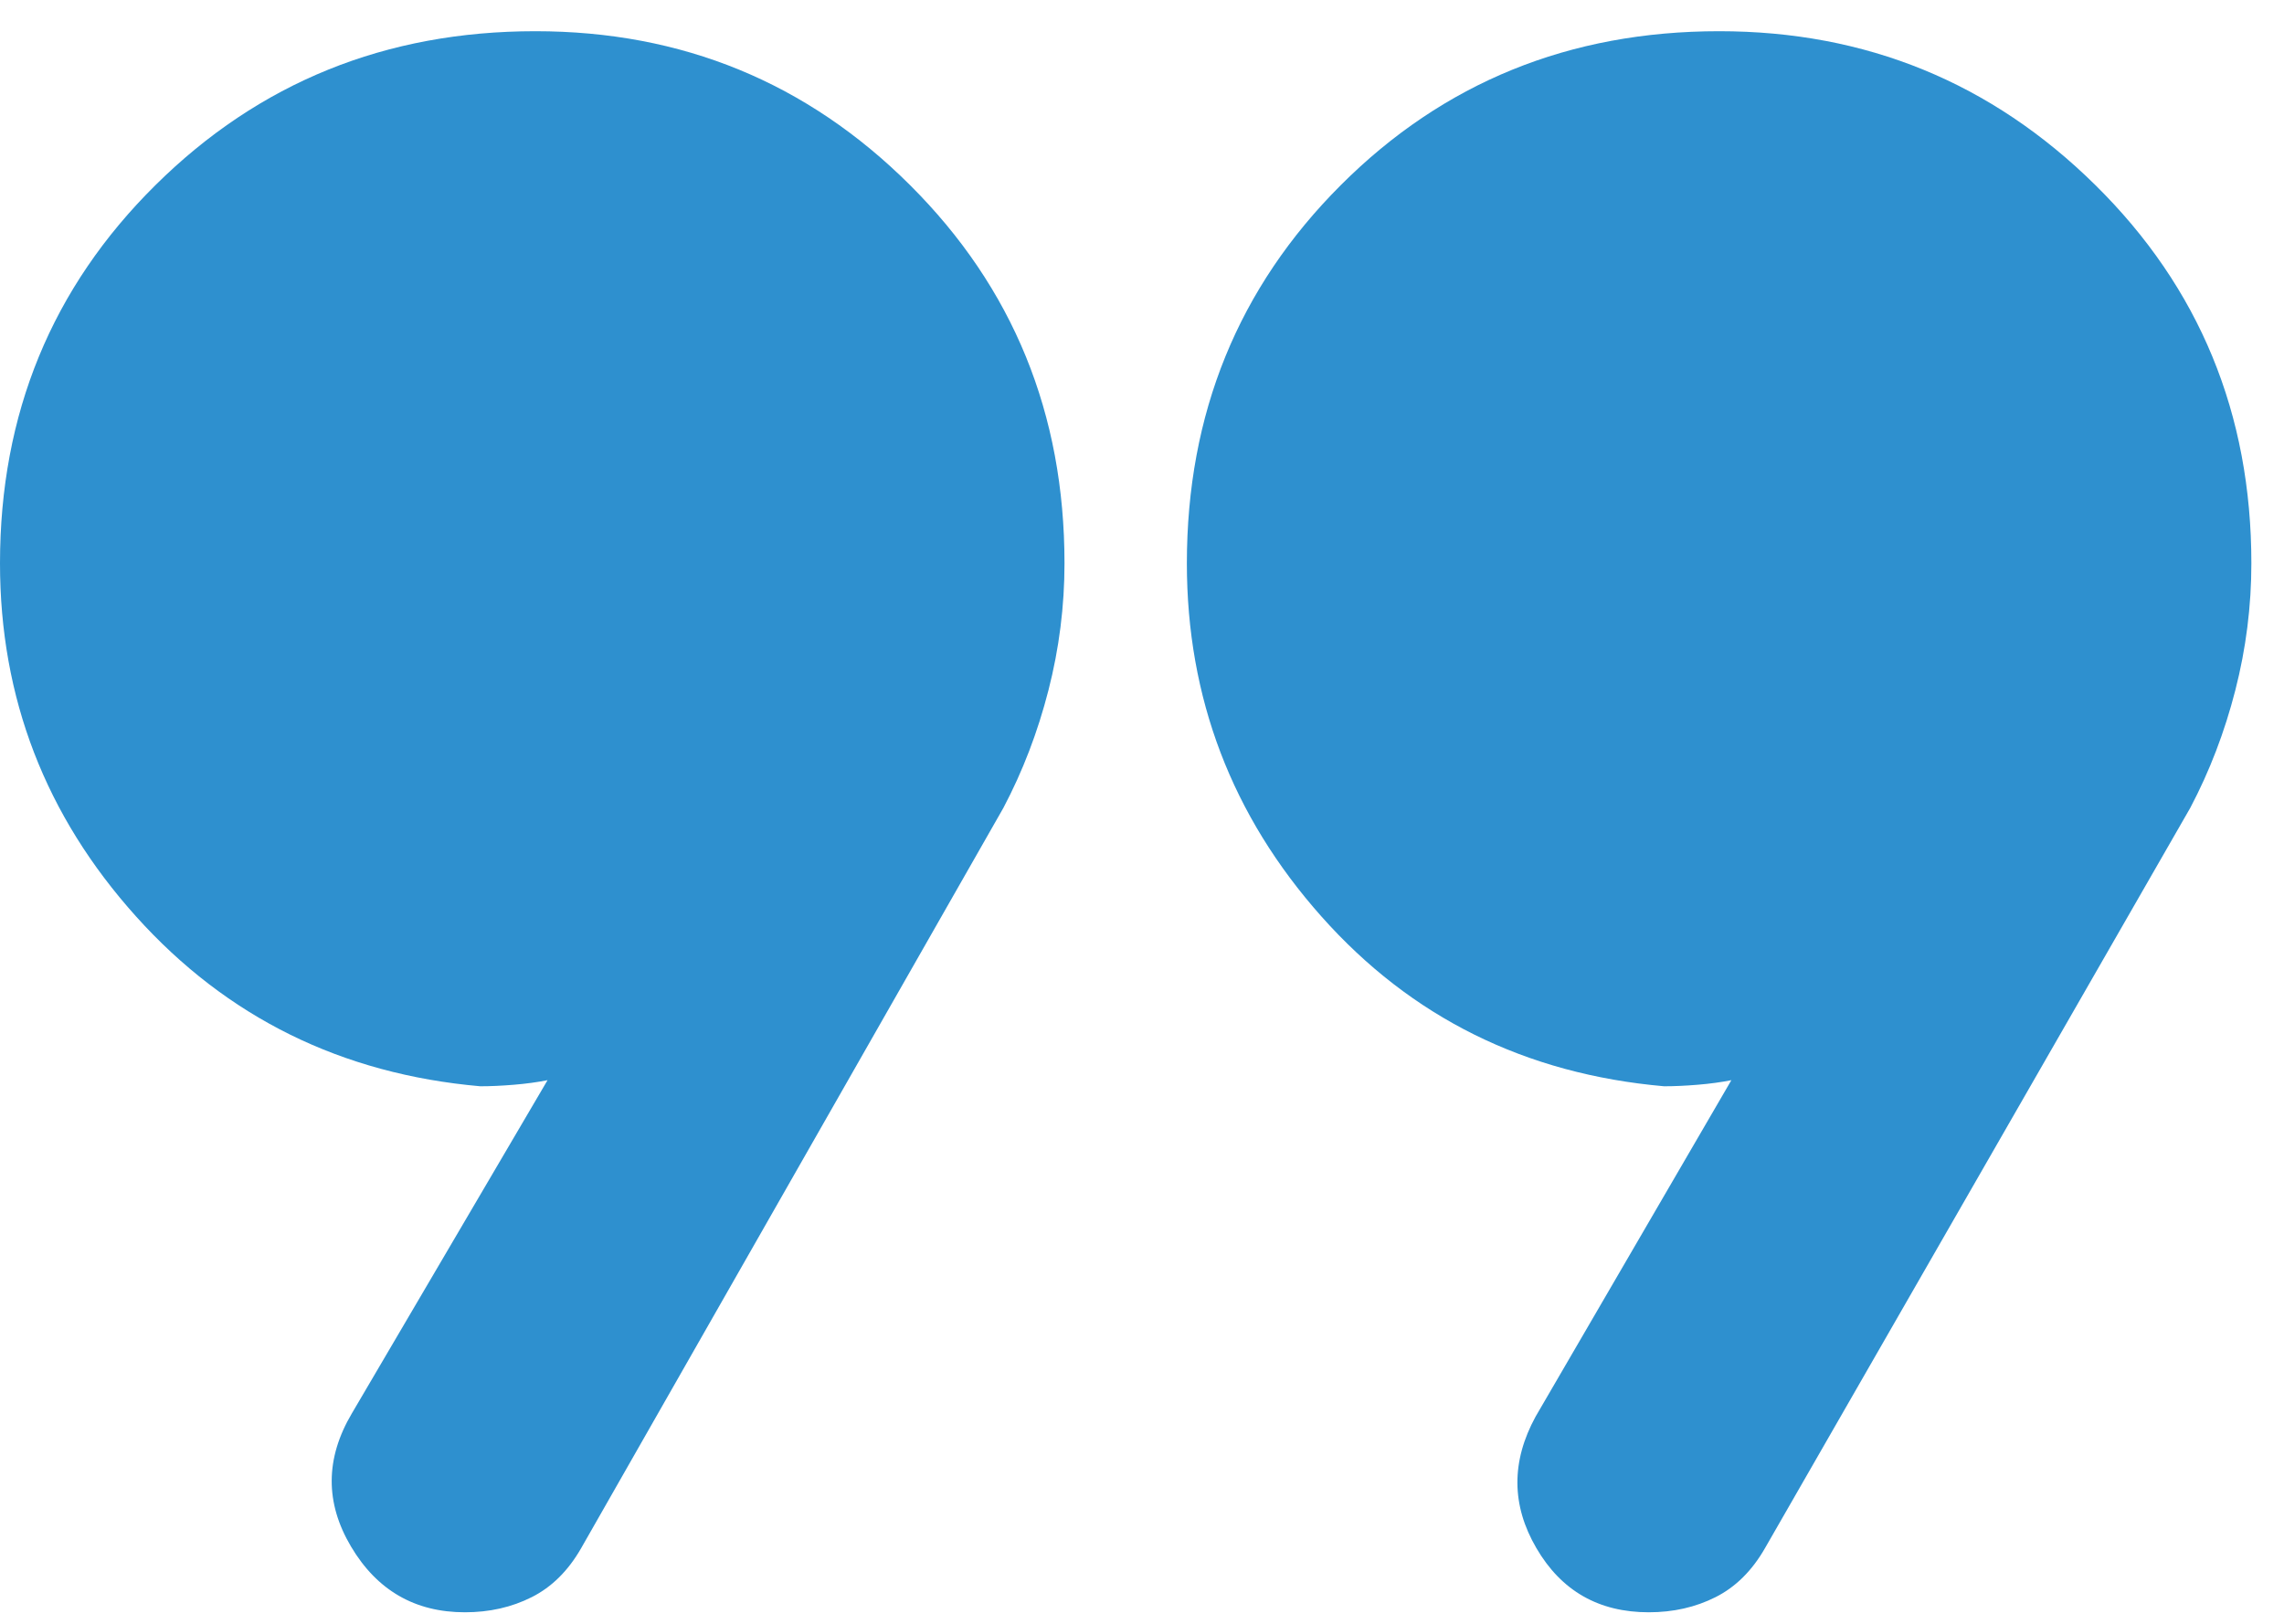 <svg width="45" height="32" viewBox="0 0 45 32" fill="none" xmlns="http://www.w3.org/2000/svg">
<path d="M6.931 27.856L10.788 21.287C10.587 21.327 10.366 21.357 10.125 21.377C9.884 21.397 9.663 21.407 9.462 21.407C6.73 21.166 4.47 20.051 2.682 18.062C0.894 16.073 0 13.753 0 11.101C0 8.154 1.021 5.67 3.063 3.648C5.105 1.626 7.6 0.615 10.547 0.615C13.44 0.615 15.901 1.626 17.93 3.648C19.959 5.67 20.973 8.154 20.973 11.101C20.973 11.945 20.868 12.779 20.657 13.602C20.446 14.426 20.15 15.2 19.768 15.923L11.451 30.508C11.196 30.954 10.871 31.276 10.476 31.475C10.081 31.674 9.643 31.773 9.161 31.773C8.176 31.773 7.428 31.341 6.916 30.478C6.403 29.614 6.409 28.74 6.931 27.856ZM30.255 27.916L34.112 21.287C33.911 21.327 33.69 21.357 33.449 21.377C33.208 21.397 32.987 21.407 32.786 21.407C30.054 21.166 27.804 20.051 26.036 18.062C24.268 16.073 23.384 13.753 23.384 11.101C23.384 8.154 24.395 5.67 26.417 3.648C28.439 1.626 30.924 0.615 33.871 0.615C36.764 0.615 39.234 1.626 41.284 3.648C43.333 5.67 44.357 8.154 44.357 11.101C44.357 11.945 44.252 12.779 44.041 13.602C43.83 14.426 43.534 15.2 43.152 15.923L34.775 30.508C34.52 30.954 34.195 31.276 33.8 31.475C33.405 31.674 32.967 31.773 32.484 31.773C31.5 31.773 30.762 31.352 30.27 30.508C29.777 29.664 29.772 28.8 30.255 27.916Z" fill="#2E90CF"/>
</svg>
